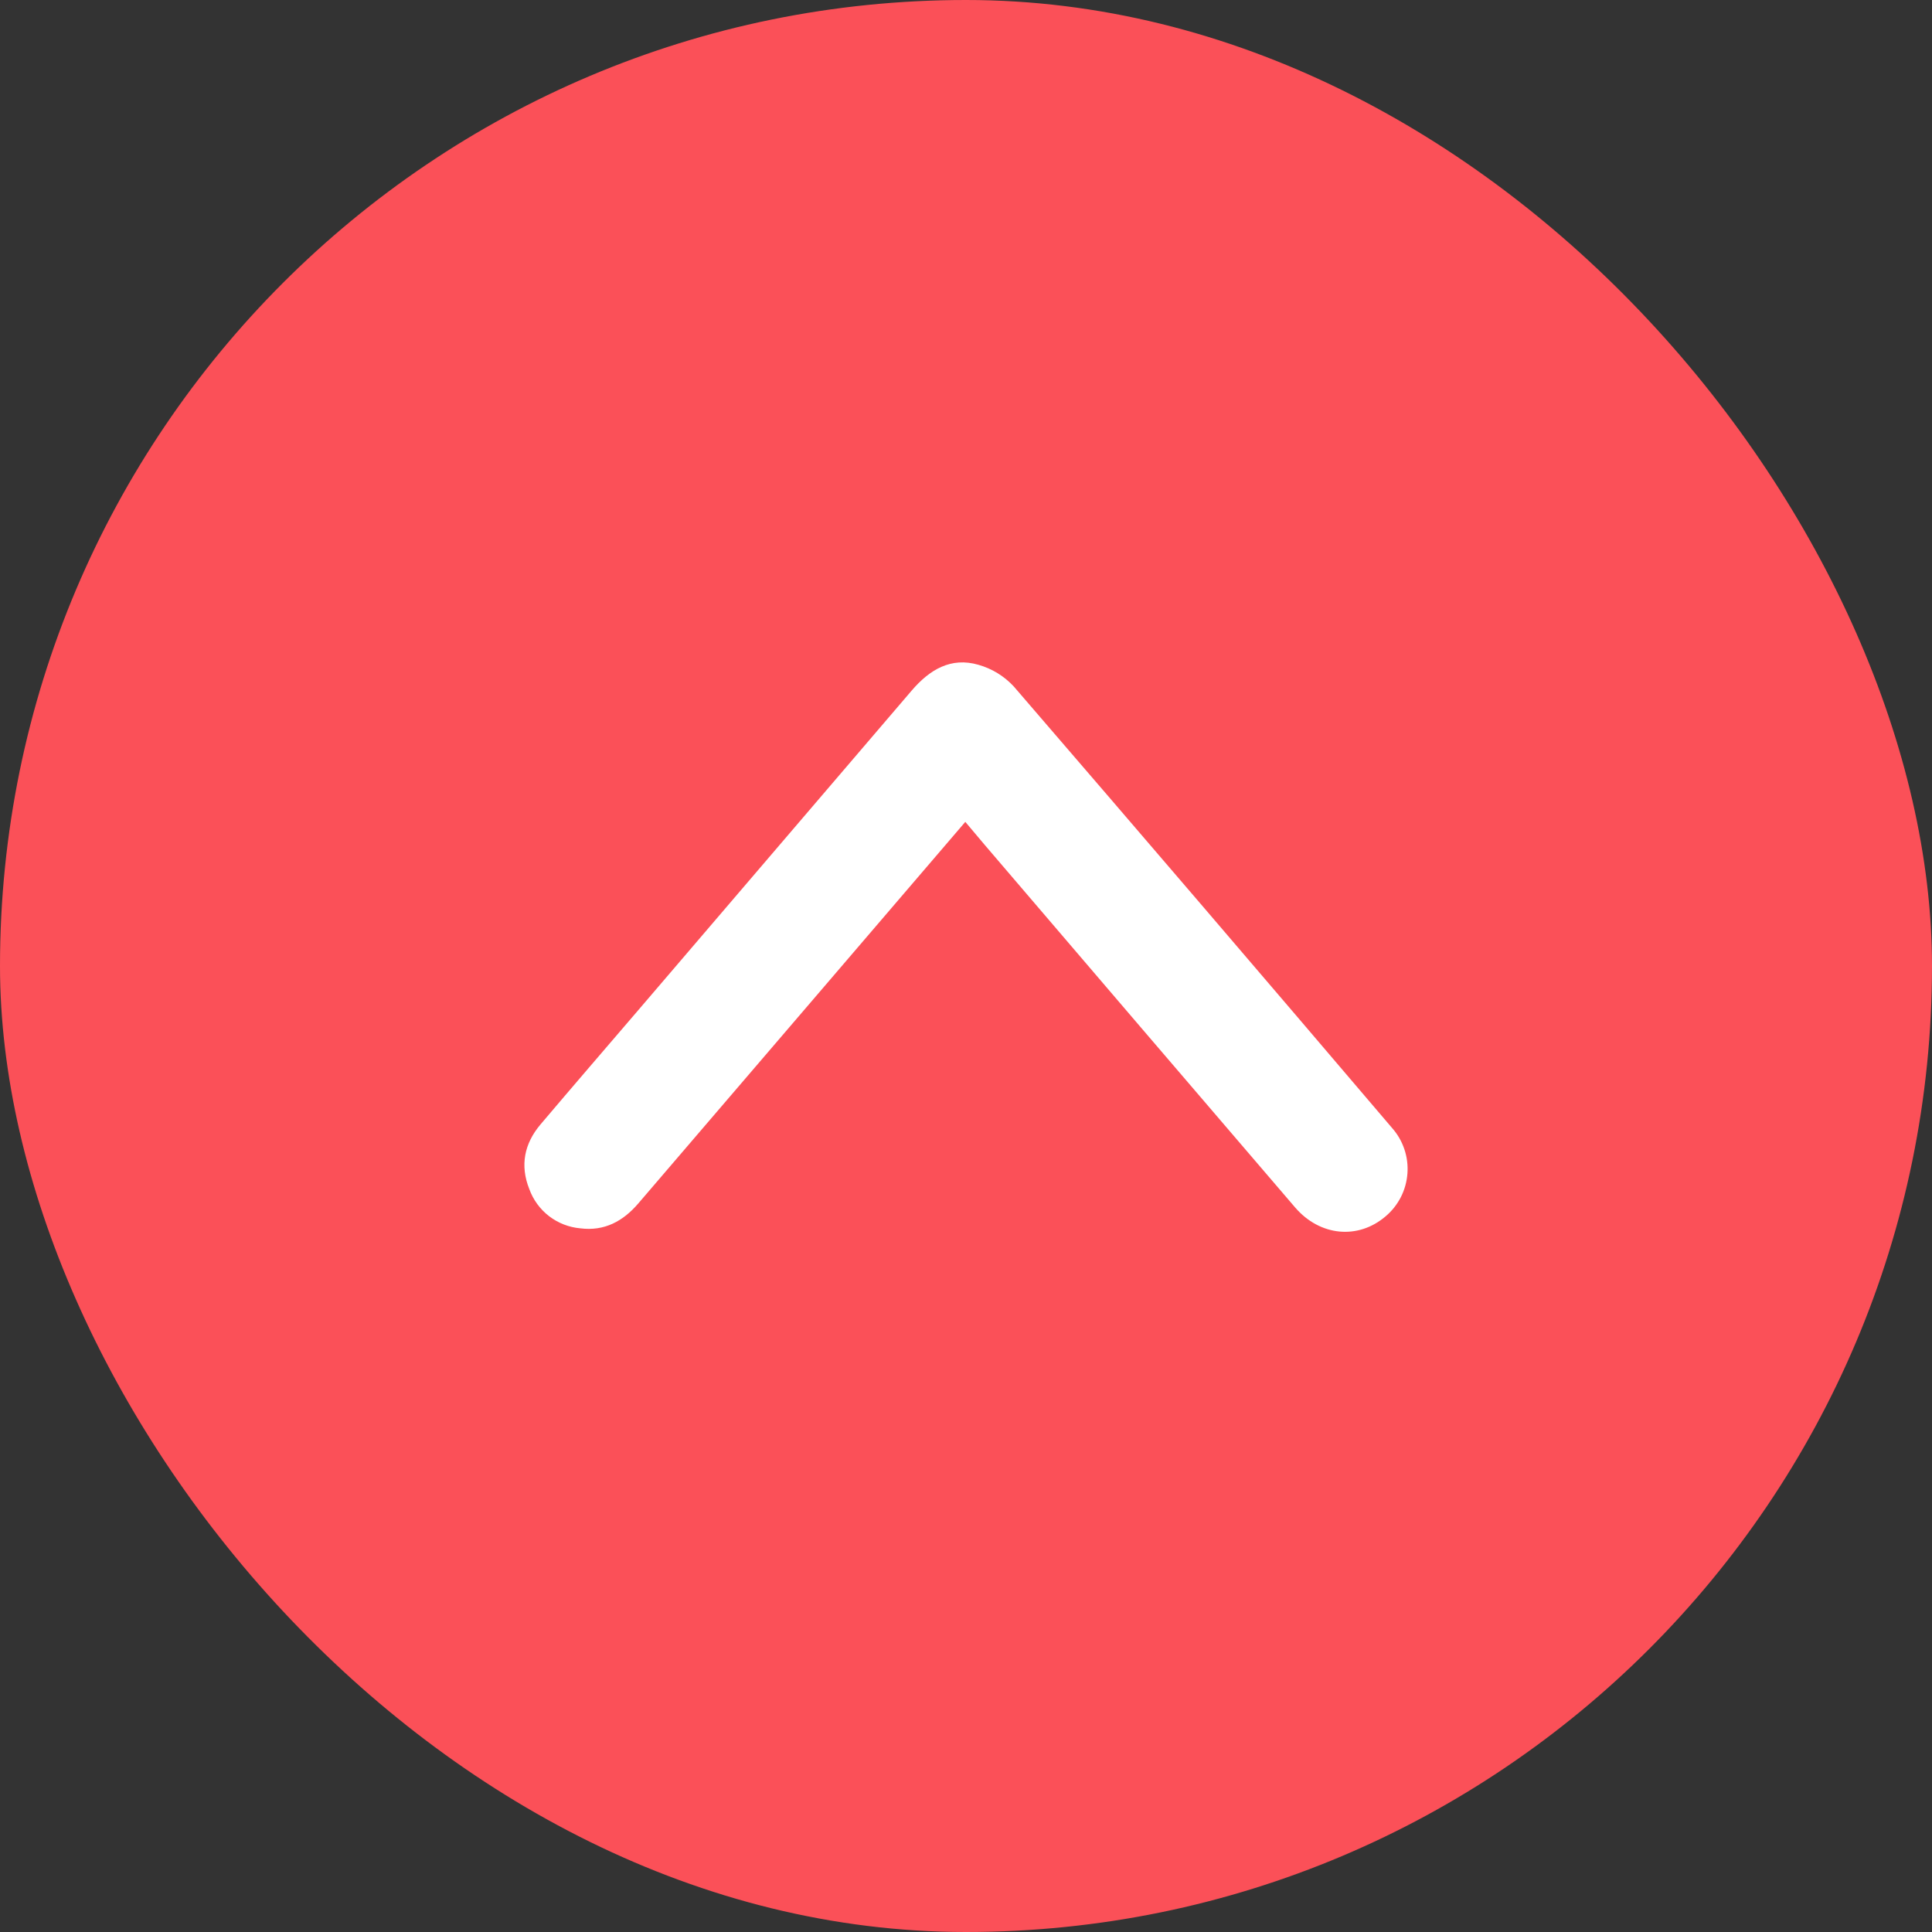 <?xml version="1.0" encoding="UTF-8"?> <svg xmlns="http://www.w3.org/2000/svg" width="70" height="70" viewBox="0 0 70 70" fill="none"><rect x="0" y="0" width="70" height="70" fill="#333333" stroke="none"/> <rect width="70" height="70" rx="35" fill="#FB5058"></rect> <path d="M34.975 29.778L29.865 35.742C27.621 38.359 25.377 40.977 23.131 43.598C22.575 44.25 21.896 44.615 21.029 44.505C20.616 44.469 20.223 44.316 19.894 44.064C19.566 43.811 19.317 43.47 19.177 43.081C18.836 42.226 18.996 41.435 19.583 40.741C20.754 39.358 21.938 37.986 23.117 36.61C26.422 32.749 29.726 28.887 33.029 25.024C33.681 24.262 34.454 23.797 35.451 24.087C35.943 24.226 36.387 24.499 36.733 24.874C41.319 30.193 45.886 35.524 50.436 40.867C50.635 41.091 50.786 41.352 50.882 41.636C50.978 41.919 51.016 42.218 50.994 42.517C50.972 42.815 50.892 43.106 50.756 43.373C50.62 43.639 50.433 43.876 50.204 44.069C49.207 44.924 47.825 44.791 46.928 43.752C43.181 39.383 39.436 35.009 35.693 30.63L34.975 29.778Z" fill="white"></path> </svg> 